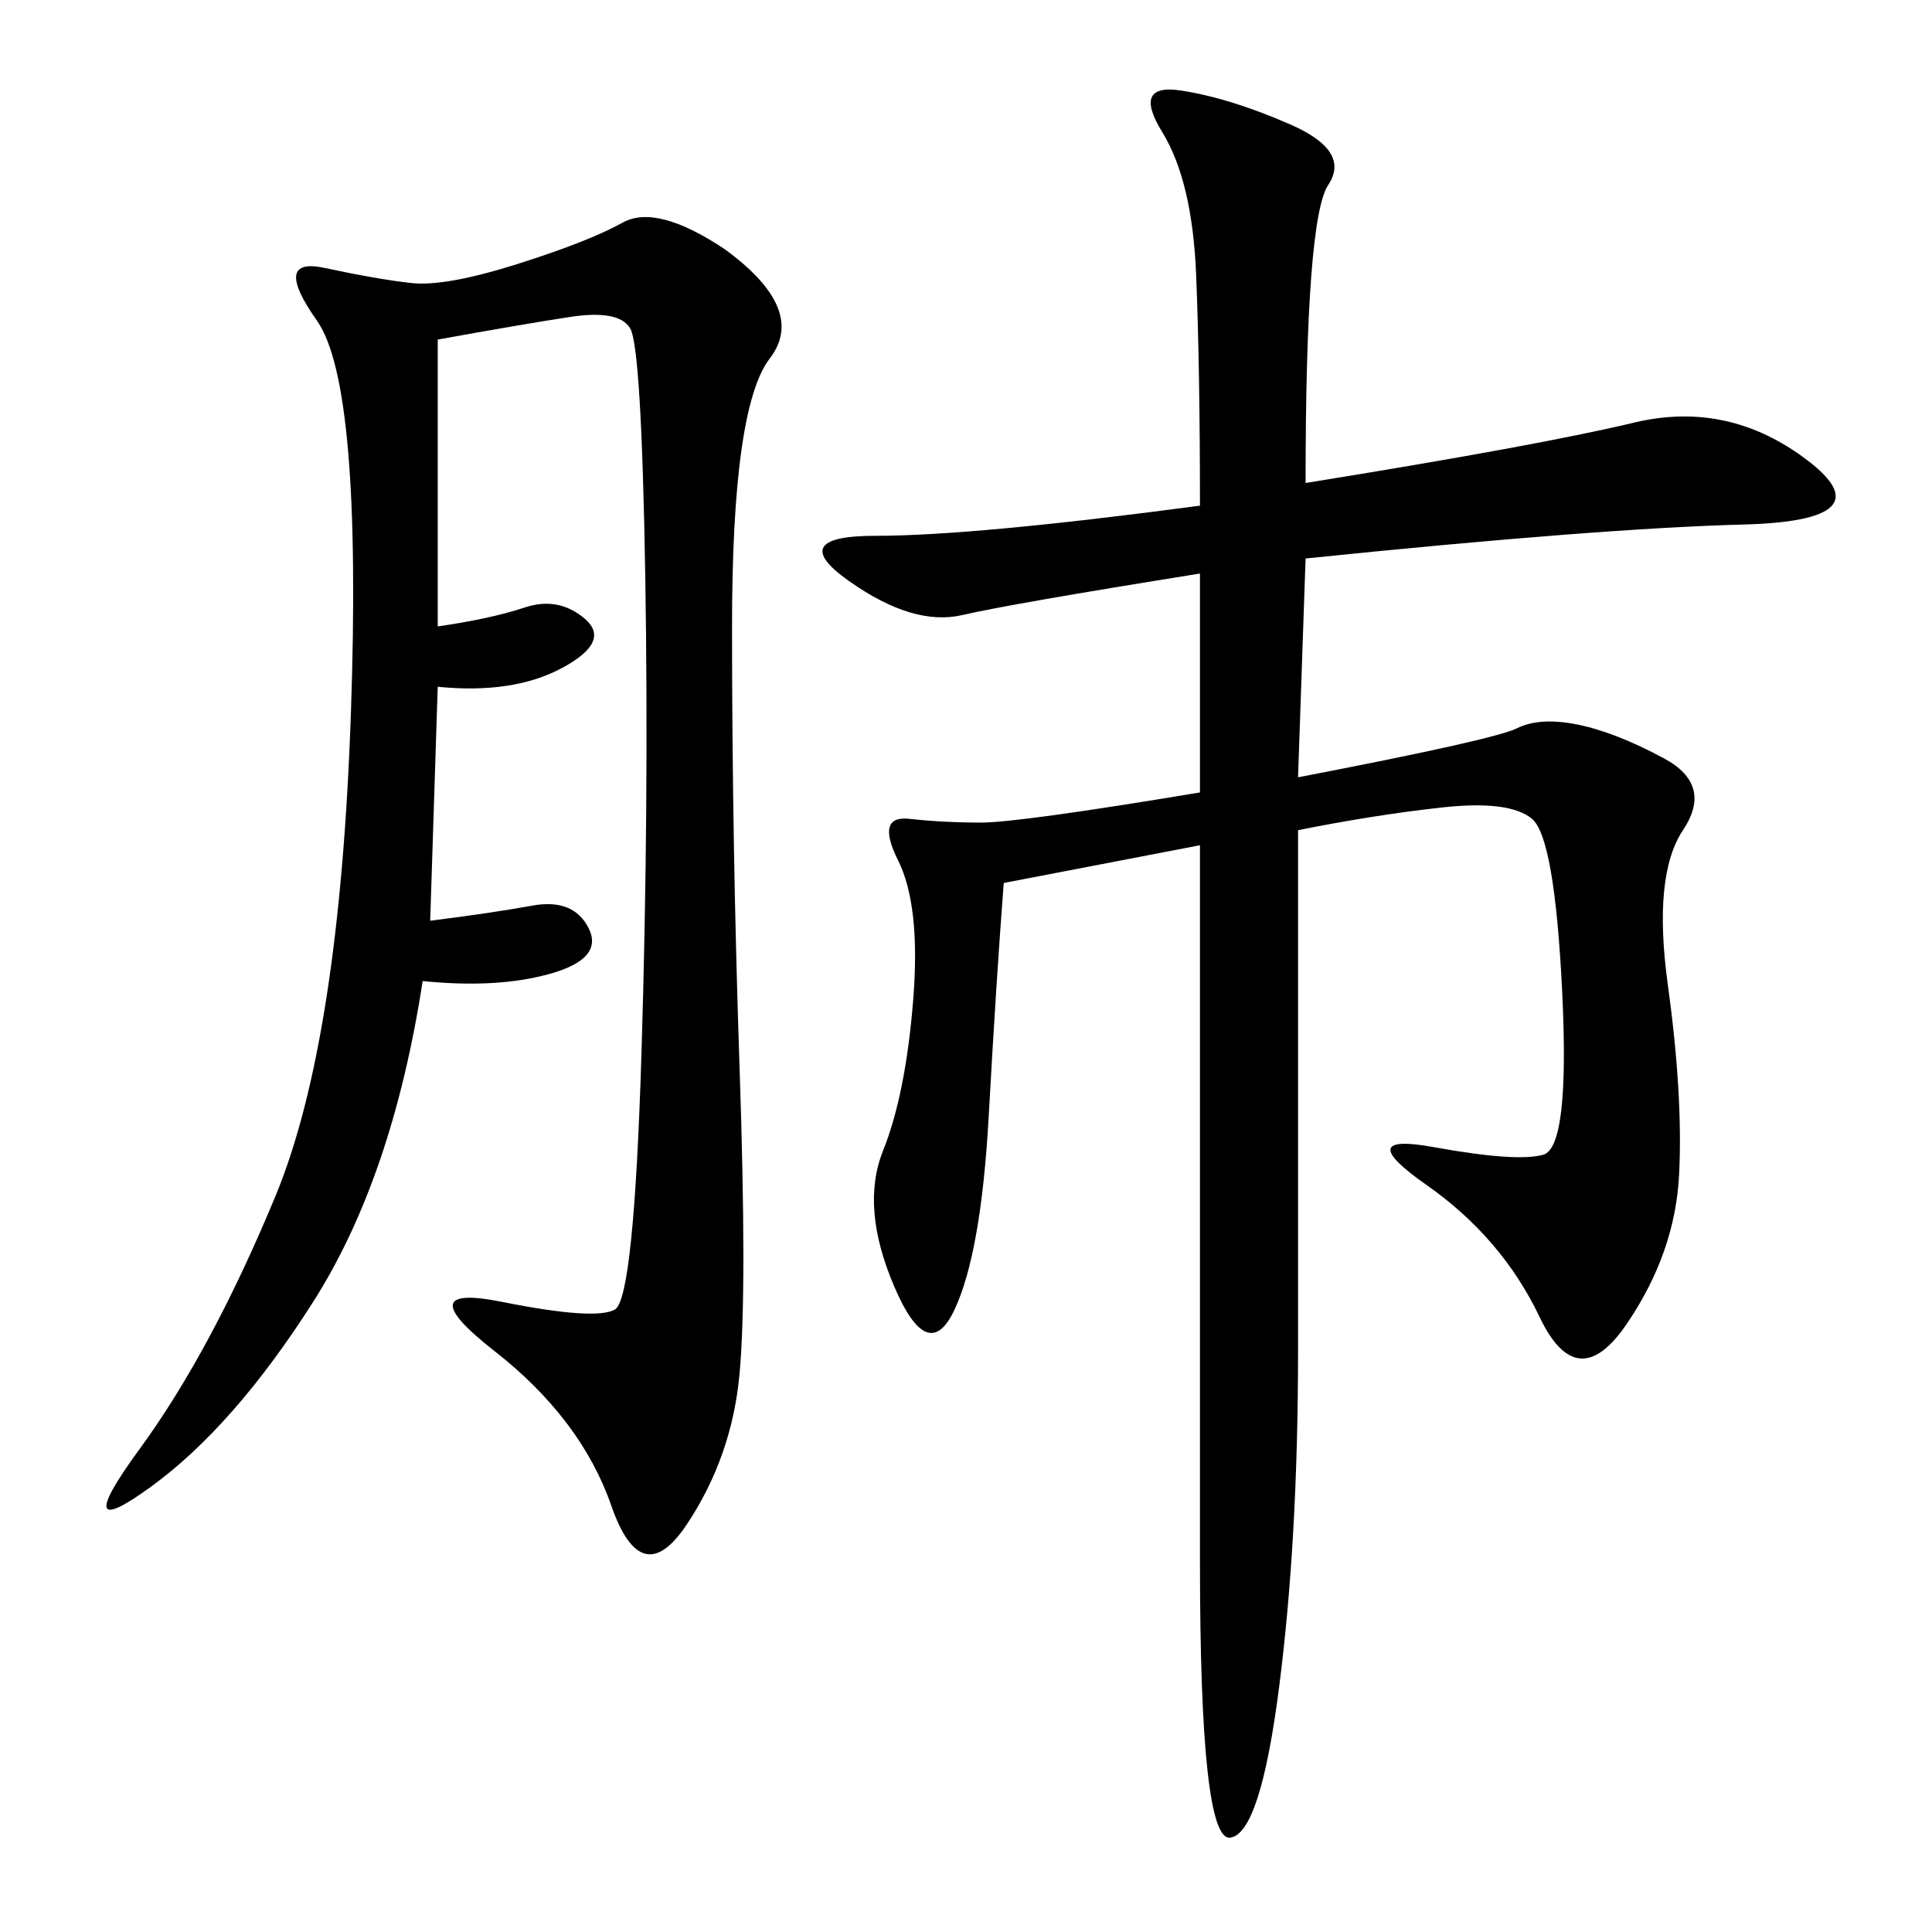 <svg xmlns="http://www.w3.org/2000/svg" xmlns:xlink="http://www.w3.org/1999/xlink" width="300" height="300"><path d="M186.33 78.52Q186.33 57.42 185.74 42.77Q185.16 28.13 180.47 20.51Q175.78 12.89 183.40 14.06Q191.02 15.23 200.39 19.34Q209.77 23.44 206.25 28.71Q202.73 33.98 202.73 75L202.73 75Q239.06 69.14 253.71 65.63Q268.36 62.11 280.66 71.48Q292.97 80.86 270.70 81.45Q248.44 82.03 202.73 86.72L202.73 86.72L201.56 120.70Q232.03 114.84 235.55 113.09Q239.06 111.33 244.92 112.50Q250.78 113.67 258.40 117.77Q266.02 121.88 261.33 128.91Q256.64 135.94 258.98 152.93Q261.33 169.92 260.74 182.23Q260.16 194.53 252.54 205.66Q244.92 216.80 239.06 204.49Q233.20 192.19 221.48 183.98Q209.77 175.78 222.66 178.13Q235.55 180.47 239.65 179.30Q243.75 178.13 242.58 154.10Q241.41 130.08 237.89 127.15Q234.38 124.22 223.83 125.39Q213.28 126.56 201.56 128.91L201.56 128.91L201.56 209.77Q201.56 239.06 198.63 261.91Q195.70 284.77 191.02 285.35Q186.33 285.94 186.33 242.58L186.33 242.58L186.33 131.25L155.86 137.11Q154.69 152.34 153.52 173.44Q152.34 194.53 148.24 203.32Q144.14 212.11 138.87 199.80Q133.59 187.50 137.11 178.71Q140.63 169.92 141.80 155.27Q142.97 140.63 139.45 133.59Q135.94 126.56 141.21 127.15Q146.48 127.73 152.34 127.73L152.34 127.73Q158.20 127.73 186.33 123.05L186.33 123.05L186.33 89.06Q157.03 93.75 149.41 95.51Q141.80 97.27 131.84 90.23Q121.88 83.20 135.94 83.20L135.94 83.20Q151.17 83.20 186.33 78.52L186.33 78.52ZM67.97 52.73L67.97 97.27Q76.17 96.09 81.45 94.34Q86.72 92.58 90.82 96.09Q94.92 99.61 87.30 103.71Q79.69 107.81 67.97 106.64L67.97 106.64L66.80 142.97Q76.17 141.80 82.62 140.63Q89.06 139.45 91.41 144.14Q93.75 148.83 85.55 151.17Q77.34 153.52 65.63 152.34L65.63 152.34Q60.94 182.81 48.63 202.15Q36.33 221.48 23.44 230.86Q10.55 240.23 21.68 225Q32.81 209.77 42.77 185.74Q52.73 161.72 54.49 110.74Q56.25 59.77 49.22 49.80Q42.19 39.84 50.39 41.60Q58.59 43.36 63.87 43.95Q69.14 44.53 80.27 41.02Q91.41 37.50 96.68 34.57Q101.95 31.64 112.50 38.67L112.50 38.67Q125.39 48.05 119.53 55.66Q113.67 63.28 113.67 97.27L113.67 97.27Q113.67 131.25 114.84 165.82Q116.02 200.39 114.84 213.28Q113.67 226.17 106.64 236.72Q99.61 247.27 94.92 233.79Q90.23 220.31 76.76 209.77Q63.28 199.22 77.93 202.15Q92.58 205.08 95.51 203.32Q98.44 201.56 99.61 163.48Q100.78 125.39 100.20 89.65Q99.61 53.91 97.85 50.98Q96.09 48.05 88.48 49.22Q80.86 50.39 67.97 52.73L67.97 52.73Z"/></svg>
